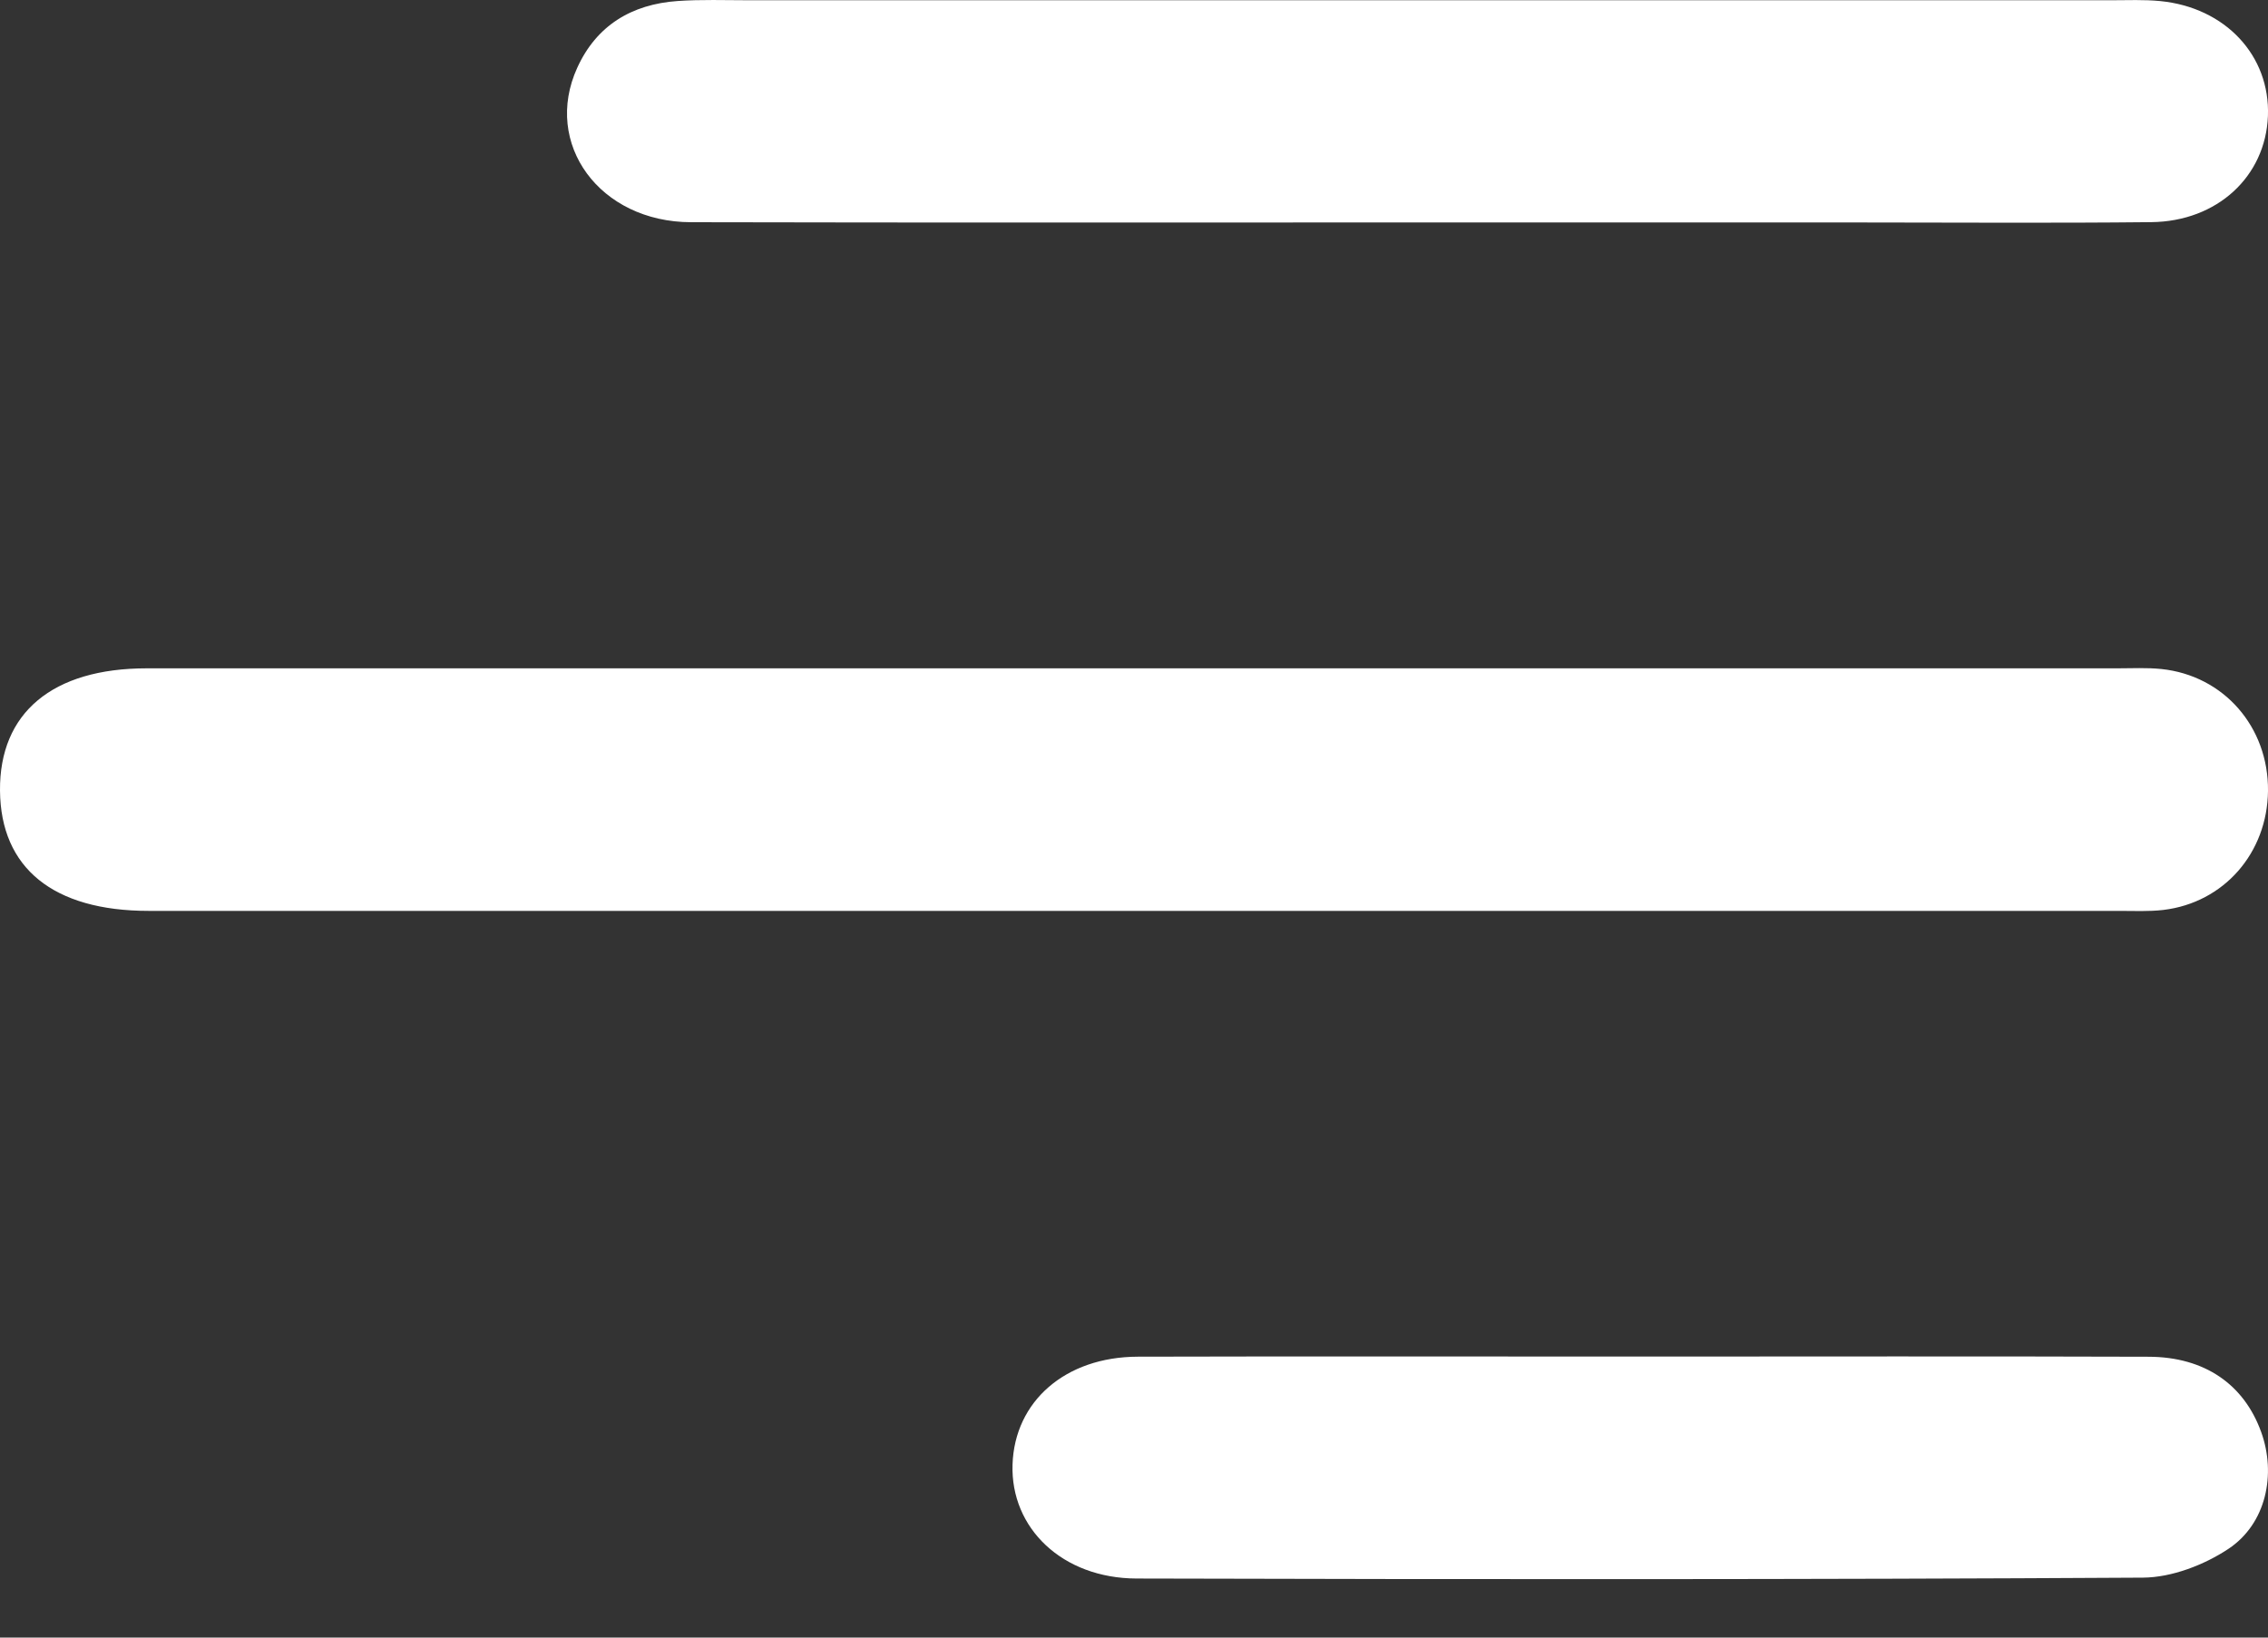 <svg width="36" height="26" viewBox="0 0 36 26" fill="none" xmlns="http://www.w3.org/2000/svg">
<rect x="0" y="0" width="36" height="26" fill="#333333" stroke="none"/>
<path fill-rule="evenodd" clip-rule="evenodd" d="M18.072 10.611C23.25 10.611 28.428 10.611 33.606 10.611C33.84 10.611 34.076 10.598 34.308 10.622C35.3 10.726 36.01 11.544 36 12.557C35.989 13.542 35.301 14.332 34.339 14.447C34.107 14.474 33.871 14.462 33.636 14.462C23.211 14.462 12.785 14.462 2.359 14.462C0.847 14.462 0.01 13.783 8.28052e-05 12.552C-0.01 11.316 0.834 10.611 2.328 10.611C7.576 10.611 12.824 10.611 18.072 10.611Z" fill="white"/>
<path fill-rule="evenodd" clip-rule="evenodd" d="M22.488 3.532C18.648 3.531 14.808 3.537 10.968 3.528C9.519 3.525 8.612 2.283 9.163 1.075C9.467 0.407 10.023 0.067 10.758 0.016C11.131 -0.01 11.507 0.004 11.882 0.004C19.093 0.003 26.304 0.003 33.516 0.004C33.773 0.004 34.033 -0.008 34.288 0.017C35.324 0.118 36.036 0.884 35.999 1.842C35.961 2.8 35.197 3.516 34.147 3.527C32.579 3.544 31.01 3.532 29.441 3.532C27.124 3.532 24.806 3.532 22.488 3.532Z" fill="white"/>
<path fill-rule="evenodd" clip-rule="evenodd" d="M26.048 21.538C28.734 21.538 31.421 21.532 34.107 21.541C34.995 21.544 35.62 21.981 35.892 22.737C36.133 23.405 35.973 24.191 35.372 24.591C34.988 24.846 34.473 25.045 34.015 25.048C28.69 25.079 23.365 25.076 18.04 25.062C16.863 25.059 16.039 24.263 16.072 23.252C16.105 22.248 16.91 21.543 18.061 21.54C20.723 21.533 23.386 21.538 26.048 21.538Z" fill="white"/>
</svg>
